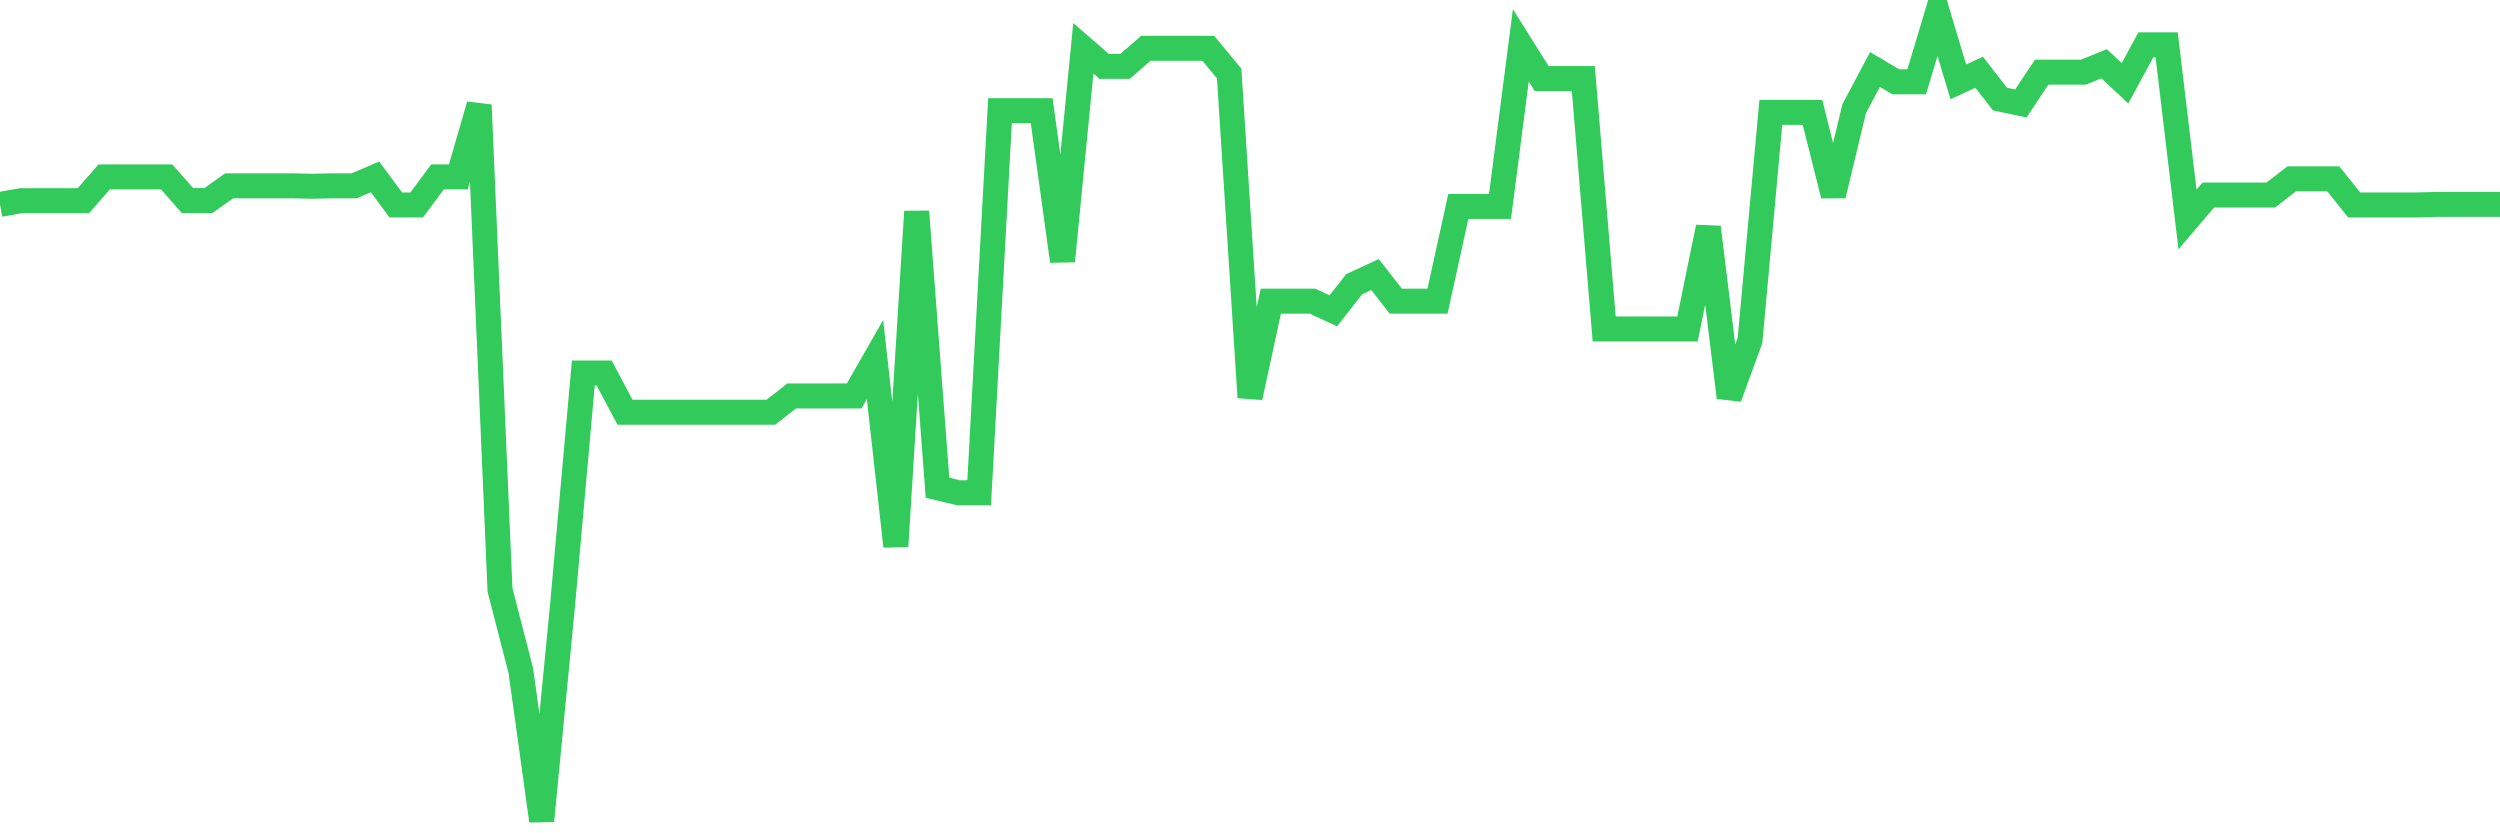 <svg
  xmlns="http://www.w3.org/2000/svg"
  xmlns:xlink="http://www.w3.org/1999/xlink"
  width="120"
  height="40"
  viewBox="0 0 120 40"
  preserveAspectRatio="none"
>
  <polyline
    points="0,9.811 1,9.635 2,9.635 3,9.635 4,9.635 5,8.492 6,8.492 7,8.492 8,8.492 9,9.628 10,9.628 11,8.919 12,8.919 13,8.919 14,8.919 15,8.941 16,8.919 17,8.919 18,8.491 19,9.838 20,9.838 21,8.492 22,8.492 23,5.04 24,28.314 25,32.194 26,39.4 27,29.077 28,17.904 29,17.904 30,19.788 31,19.788 32,19.788 33,19.788 34,19.788 35,19.788 36,19.788 37,19.788 38,19.006 39,19.006 40,19.006 41,19.006 42,17.253 43,26.223 44,10.153 45,23.412 46,23.652 47,23.652 48,5.312 49,5.312 50,5.312 51,12.533 52,2.32 53,3.187 54,3.187 55,2.32 56,2.32 57,2.32 58,2.32 59,3.529 60,19.076 61,14.457 62,14.457 63,14.457 64,14.919 65,13.642 66,13.179 67,14.457 68,14.457 69,14.457 70,9.91 71,9.91 72,9.91 73,2.176 74,3.771 75,3.771 76,3.771 77,15.789 78,15.789 79,15.789 80,15.789 81,15.789 82,10.906 83,19.076 84,16.342 85,5.395 86,5.395 87,5.395 88,9.379 89,5.219 90,3.336 91,3.929 92,3.929 93,0.6 94,3.929 95,3.468 96,4.757 97,4.967 98,3.464 99,3.464 100,3.464 101,3.06 102,3.998 103,2.153 104,2.153 105,10.533 106,9.36 107,9.36 108,9.36 109,9.36 110,8.585 111,8.585 112,8.585 113,9.838 114,9.838 115,9.838 116,9.838 117,9.811 118,9.811 119,9.811 120,9.811"
    fill="none"
    stroke="#32ca5b"
    stroke-width="1.2"
  >
  </polyline>
</svg>
